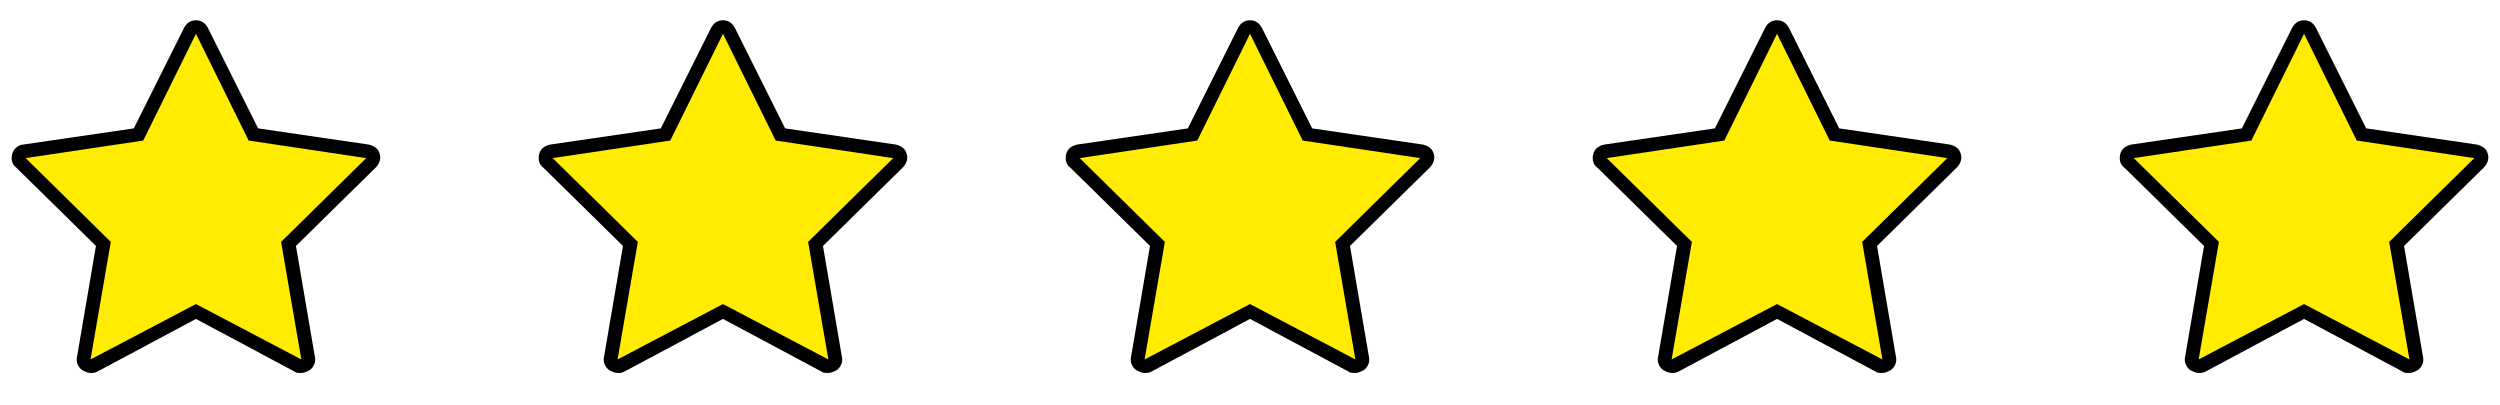 <?xml version="1.0" encoding="utf-8"?>
<!-- Generator: Adobe Illustrator 22.1.0, SVG Export Plug-In . SVG Version: 6.00 Build 0)  -->
<svg version="1.1" id="Calque_1" xmlns="http://www.w3.org/2000/svg" xmlns:xlink="http://www.w3.org/1999/xlink" x="0px" y="0px"
	 viewBox="0 0 185 30" style="enable-background:new 0 0 185 30;" xml:space="preserve">
<style type="text/css">
	.st0{fill:#FFEC00;}
</style>
<g>
	<g>
		<path class="st0" d="M22.3,27c-0.1,0-0.2,0-0.2-0.1l-7.6-4l-7.6,4C6.9,27,6.8,27,6.7,27c-0.1,0-0.2,0-0.3-0.1
			c-0.2-0.1-0.2-0.3-0.2-0.5L7.7,18l-6.1-6c-0.1-0.1-0.2-0.3-0.1-0.5c0.1-0.2,0.2-0.3,0.4-0.3l8.5-1.2l3.8-7.7
			C14.1,2.1,14.3,2,14.5,2s0.4,0.1,0.4,0.3l3.8,7.7l8.5,1.2c0.2,0,0.3,0.2,0.4,0.3c0.1,0.2,0,0.4-0.1,0.5l-6.1,6l1.4,8.4
			c0,0.2,0,0.4-0.2,0.5C22.5,27,22.4,27,22.3,27z"/>
		<path d="M14.5,2.5l3.9,7.9l8.7,1.3l-6.3,6.2l1.5,8.7l-7.8-4.1l-7.8,4.1l1.5-8.7l-6.3-6.2l8.7-1.3L14.5,2.5 M14.5,1.5
			c-0.4,0-0.7,0.2-0.9,0.6L9.9,9.5l-8.2,1.2C1.4,10.7,1,11,0.9,11.4c-0.1,0.4,0,0.8,0.3,1l5.9,5.8l-1.4,8.2c-0.1,0.4,0.1,0.8,0.4,1
			c0.2,0.1,0.4,0.2,0.6,0.2c0.2,0,0.3,0,0.5-0.1l7.3-3.9l7.3,3.9c0.1,0.1,0.3,0.1,0.5,0.1c0.2,0,0.4-0.1,0.6-0.2
			c0.3-0.2,0.5-0.6,0.4-1l-1.4-8.2l5.9-5.8c0.3-0.3,0.4-0.7,0.3-1c-0.1-0.4-0.4-0.6-0.8-0.7l-8.2-1.2l-3.7-7.4
			C15.2,1.7,14.9,1.5,14.5,1.5L14.5,1.5z"/>
	</g>
	<g>
		<path class="st0" d="M61.3,27c-0.1,0-0.2,0-0.2-0.1l-7.6-4l-7.6,4c-0.1,0-0.2,0.1-0.2,0.1c-0.1,0-0.2,0-0.3-0.1
			c-0.2-0.1-0.2-0.3-0.2-0.5l1.4-8.4l-6.1-6c-0.1-0.1-0.2-0.3-0.1-0.5c0.1-0.2,0.2-0.3,0.4-0.3l8.5-1.2l3.8-7.7
			C53.1,2.1,53.3,2,53.5,2s0.4,0.1,0.4,0.3l3.8,7.7l8.5,1.2c0.2,0,0.3,0.2,0.4,0.3c0.1,0.2,0,0.4-0.1,0.5l-6.1,6l1.4,8.4
			c0,0.2,0,0.4-0.2,0.5C61.5,27,61.4,27,61.3,27z"/>
		<path d="M53.5,2.5l3.9,7.9l8.7,1.3l-6.3,6.2l1.5,8.7l-7.8-4.1l-7.8,4.1l1.5-8.7l-6.3-6.2l8.7-1.3L53.5,2.5 M53.5,1.5
			c-0.4,0-0.7,0.2-0.9,0.6l-3.7,7.4l-8.2,1.2c-0.4,0.1-0.7,0.3-0.8,0.7c-0.1,0.4,0,0.8,0.3,1l5.9,5.8l-1.4,8.2
			c-0.1,0.4,0.1,0.8,0.4,1c0.2,0.1,0.4,0.2,0.6,0.2c0.2,0,0.3,0,0.5-0.1l7.3-3.9l7.3,3.9c0.1,0.1,0.3,0.1,0.5,0.1
			c0.2,0,0.4-0.1,0.6-0.2c0.3-0.2,0.5-0.6,0.4-1l-1.4-8.2l5.9-5.8c0.3-0.3,0.4-0.7,0.3-1c-0.1-0.4-0.4-0.6-0.8-0.7l-8.2-1.2
			l-3.7-7.4C54.2,1.7,53.9,1.5,53.5,1.5L53.5,1.5z"/>
	</g>
	<g>
		<path class="st0" d="M84.7,27c-0.1,0-0.2,0-0.3-0.1c-0.2-0.1-0.2-0.3-0.2-0.5l1.4-8.4l-6.1-6c-0.1-0.1-0.2-0.3-0.1-0.5
			c0.1-0.2,0.2-0.3,0.4-0.3l8.5-1.2l3.8-7.7C92.1,2.1,92.3,2,92.5,2s0.4,0.1,0.4,0.3l3.8,7.7l8.5,1.2c0.2,0,0.3,0.2,0.4,0.3
			c0.1,0.2,0,0.4-0.1,0.5l-6.1,6l1.4,8.4c0,0.2,0,0.4-0.2,0.5c-0.1,0.1-0.2,0.1-0.3,0.1c-0.1,0-0.2,0-0.2-0.1l-7.6-4l-7.6,4
			C84.9,27,84.8,27,84.7,27z"/>
		<path d="M92.5,2.5l3.9,7.9l8.7,1.3l-6.3,6.2l1.5,8.7l-7.8-4.1l-7.8,4.1l1.5-8.7l-6.3-6.2l8.7-1.3L92.5,2.5 M92.5,1.5
			c-0.4,0-0.7,0.2-0.9,0.6l-3.7,7.4l-8.2,1.2c-0.4,0.1-0.7,0.3-0.8,0.7c-0.1,0.4,0,0.8,0.3,1l5.9,5.8l-1.4,8.2
			c-0.1,0.4,0.1,0.8,0.4,1c0.2,0.1,0.4,0.2,0.6,0.2c0.2,0,0.3,0,0.5-0.1l7.3-3.9l7.3,3.9c0.1,0.1,0.3,0.1,0.5,0.1
			c0.2,0,0.4-0.1,0.6-0.2c0.3-0.2,0.5-0.6,0.4-1l-1.4-8.2l5.9-5.8c0.3-0.3,0.4-0.7,0.3-1c-0.1-0.4-0.4-0.6-0.8-0.7l-8.2-1.2
			l-3.7-7.4C93.2,1.7,92.9,1.5,92.5,1.5L92.5,1.5z"/>
	</g>
	<g>
		<path class="st0" d="M139.3,27c-0.1,0-0.2,0-0.2-0.1l-7.6-4l-7.6,4c-0.1,0-0.2,0.1-0.2,0.1c-0.1,0-0.2,0-0.3-0.1
			c-0.2-0.1-0.2-0.3-0.2-0.5l1.4-8.4l-6.1-6c-0.1-0.1-0.2-0.3-0.1-0.5c0.1-0.2,0.2-0.3,0.4-0.3l8.5-1.2l3.8-7.7
			c0.1-0.2,0.3-0.3,0.4-0.3s0.4,0.1,0.4,0.3l3.8,7.7l8.5,1.2c0.2,0,0.3,0.2,0.4,0.3c0.1,0.2,0,0.4-0.1,0.5l-6.1,6l1.4,8.4
			c0,0.2,0,0.4-0.2,0.5C139.5,27,139.4,27,139.3,27z"/>
		<path d="M131.5,2.5l3.9,7.9l8.7,1.3l-6.3,6.2l1.5,8.7l-7.8-4.1l-7.8,4.1l1.5-8.7l-6.3-6.2l8.7-1.3L131.5,2.5 M131.5,1.5
			c-0.4,0-0.7,0.2-0.9,0.6l-3.7,7.4l-8.2,1.2c-0.4,0.1-0.7,0.3-0.8,0.7c-0.1,0.4,0,0.8,0.3,1l5.9,5.8l-1.4,8.2
			c-0.1,0.4,0.1,0.8,0.4,1c0.2,0.1,0.4,0.2,0.6,0.2c0.2,0,0.3,0,0.5-0.1l7.3-3.9l7.3,3.9c0.1,0.1,0.3,0.1,0.5,0.1
			c0.2,0,0.4-0.1,0.6-0.2c0.3-0.2,0.5-0.6,0.4-1l-1.4-8.2l5.9-5.8c0.3-0.3,0.4-0.7,0.3-1c-0.1-0.4-0.4-0.6-0.8-0.7l-8.2-1.2
			l-3.7-7.4C132.2,1.7,131.9,1.5,131.5,1.5L131.5,1.5z"/>
	</g>
	<g>
		<path class="st0" d="M178.3,27c-0.1,0-0.2,0-0.2-0.1l-7.6-4l-7.6,4c-0.1,0-0.2,0.1-0.2,0.1c-0.1,0-0.2,0-0.3-0.1
			c-0.2-0.1-0.2-0.3-0.2-0.5l1.4-8.4l-6.1-6c-0.1-0.1-0.2-0.3-0.1-0.5c0.1-0.2,0.2-0.3,0.4-0.3l8.5-1.2l3.8-7.7
			c0.1-0.2,0.3-0.3,0.4-0.3s0.4,0.1,0.4,0.3l3.8,7.7l8.5,1.2c0.2,0,0.3,0.2,0.4,0.3c0.1,0.2,0,0.4-0.1,0.5l-6.1,6l1.4,8.4
			c0,0.2,0,0.4-0.2,0.5C178.5,27,178.4,27,178.3,27z"/>
		<path d="M170.5,2.5l3.9,7.9l8.7,1.3l-6.3,6.2l1.5,8.7l-7.8-4.1l-7.8,4.1l1.5-8.7l-6.3-6.2l8.7-1.3L170.5,2.5 M170.5,1.5
			c-0.4,0-0.7,0.2-0.9,0.6l-3.7,7.4l-8.2,1.2c-0.4,0.1-0.7,0.3-0.8,0.7c-0.1,0.4,0,0.8,0.3,1l5.9,5.8l-1.4,8.2
			c-0.1,0.4,0.1,0.8,0.4,1c0.2,0.1,0.4,0.2,0.6,0.2c0.2,0,0.3,0,0.5-0.1l7.3-3.9l7.3,3.9c0.1,0.1,0.3,0.1,0.5,0.1
			c0.2,0,0.4-0.1,0.6-0.2c0.3-0.2,0.5-0.6,0.4-1l-1.4-8.2l5.9-5.8c0.3-0.3,0.4-0.7,0.3-1c-0.1-0.4-0.4-0.6-0.8-0.7l-8.2-1.2
			l-3.7-7.4C171.2,1.7,170.9,1.5,170.5,1.5L170.5,1.5z"/>
	</g>
</g>
</svg>
